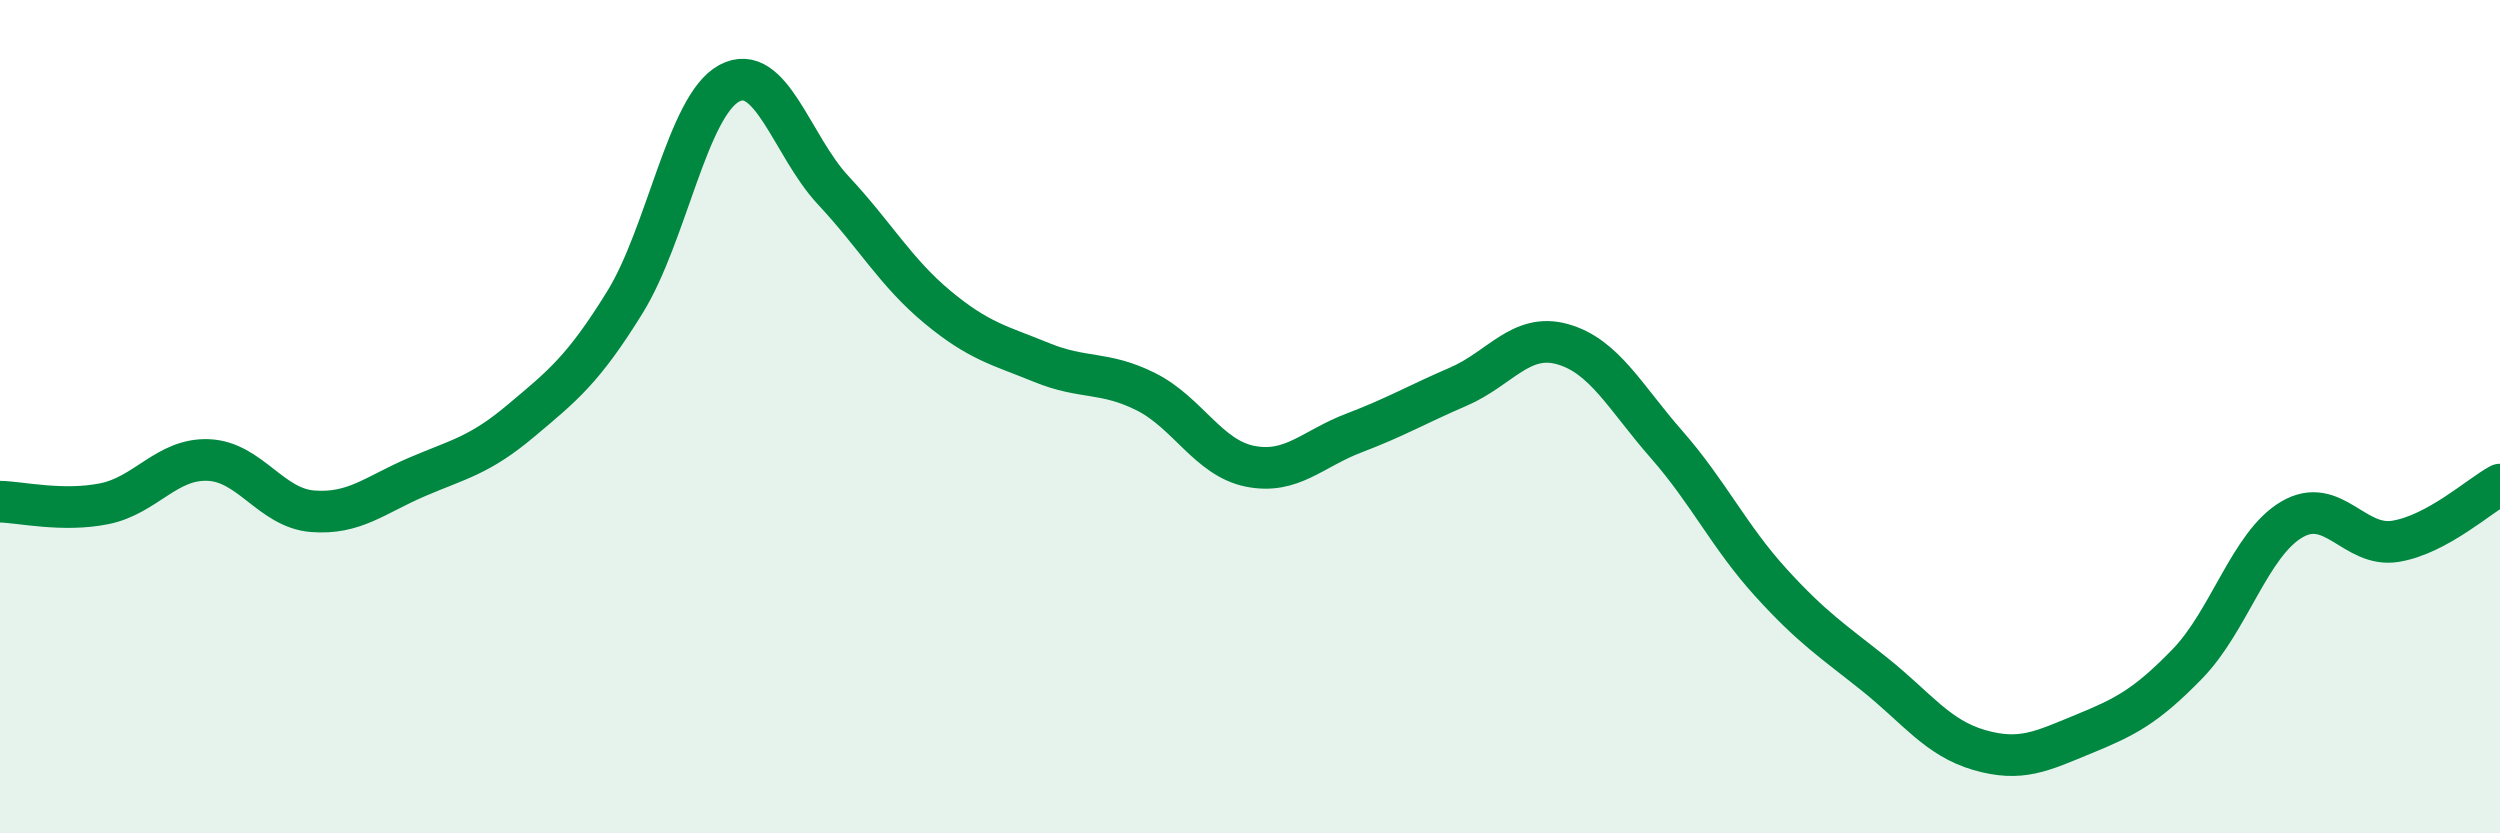 
    <svg width="60" height="20" viewBox="0 0 60 20" xmlns="http://www.w3.org/2000/svg">
      <path
        d="M 0,12.04 C 0.5,12.05 1.5,12.29 2.5,12.09 C 3.5,11.89 4,11 5,11.04 C 6,11.08 6.5,12.19 7.5,12.27 C 8.5,12.35 9,11.88 10,11.45 C 11,11.02 11.5,10.94 12.5,10.1 C 13.5,9.26 14,8.87 15,7.25 C 16,5.63 16.5,2.54 17.5,2 C 18.5,1.46 19,3.5 20,4.57 C 21,5.64 21.5,6.54 22.5,7.37 C 23.5,8.2 24,8.29 25,8.7 C 26,9.11 26.5,8.9 27.5,9.4 C 28.5,9.9 29,10.99 30,11.19 C 31,11.39 31.5,10.77 32.5,10.39 C 33.5,10.01 34,9.71 35,9.28 C 36,8.85 36.5,7.98 37.5,8.26 C 38.5,8.54 39,9.53 40,10.67 C 41,11.81 41.5,12.88 42.5,13.98 C 43.5,15.08 44,15.39 45,16.19 C 46,16.99 46.5,17.71 47.5,18 C 48.5,18.29 49,18.03 50,17.62 C 51,17.21 51.5,16.96 52.5,15.93 C 53.5,14.9 54,13.06 55,12.47 C 56,11.88 56.5,13.16 57.5,12.99 C 58.5,12.82 59.5,11.9 60,11.63L60 20L0 20Z"
        fill="#008740"
        opacity="0.1"
        stroke-linecap="round"
        stroke-linejoin="round"
      />
      <path
        d="M 0,12.04 C 0.5,12.05 1.5,12.29 2.5,12.09 C 3.5,11.89 4,11 5,11.04 C 6,11.08 6.5,12.19 7.5,12.27 C 8.5,12.35 9,11.88 10,11.45 C 11,11.02 11.5,10.94 12.5,10.1 C 13.5,9.26 14,8.87 15,7.25 C 16,5.63 16.5,2.54 17.5,2 C 18.5,1.46 19,3.5 20,4.57 C 21,5.64 21.5,6.54 22.5,7.37 C 23.5,8.2 24,8.29 25,8.7 C 26,9.11 26.5,8.9 27.5,9.4 C 28.5,9.9 29,10.99 30,11.19 C 31,11.39 31.5,10.77 32.5,10.39 C 33.5,10.01 34,9.71 35,9.28 C 36,8.85 36.5,7.98 37.5,8.26 C 38.5,8.54 39,9.53 40,10.67 C 41,11.81 41.5,12.88 42.5,13.98 C 43.5,15.08 44,15.39 45,16.19 C 46,16.99 46.5,17.71 47.5,18 C 48.5,18.29 49,18.03 50,17.62 C 51,17.21 51.5,16.96 52.5,15.93 C 53.5,14.9 54,13.06 55,12.47 C 56,11.88 56.5,13.16 57.5,12.99 C 58.5,12.82 59.5,11.9 60,11.63"
        stroke="#008740"
        stroke-width="1"
        fill="none"
        stroke-linecap="round"
        stroke-linejoin="round"
      />
    </svg>
  